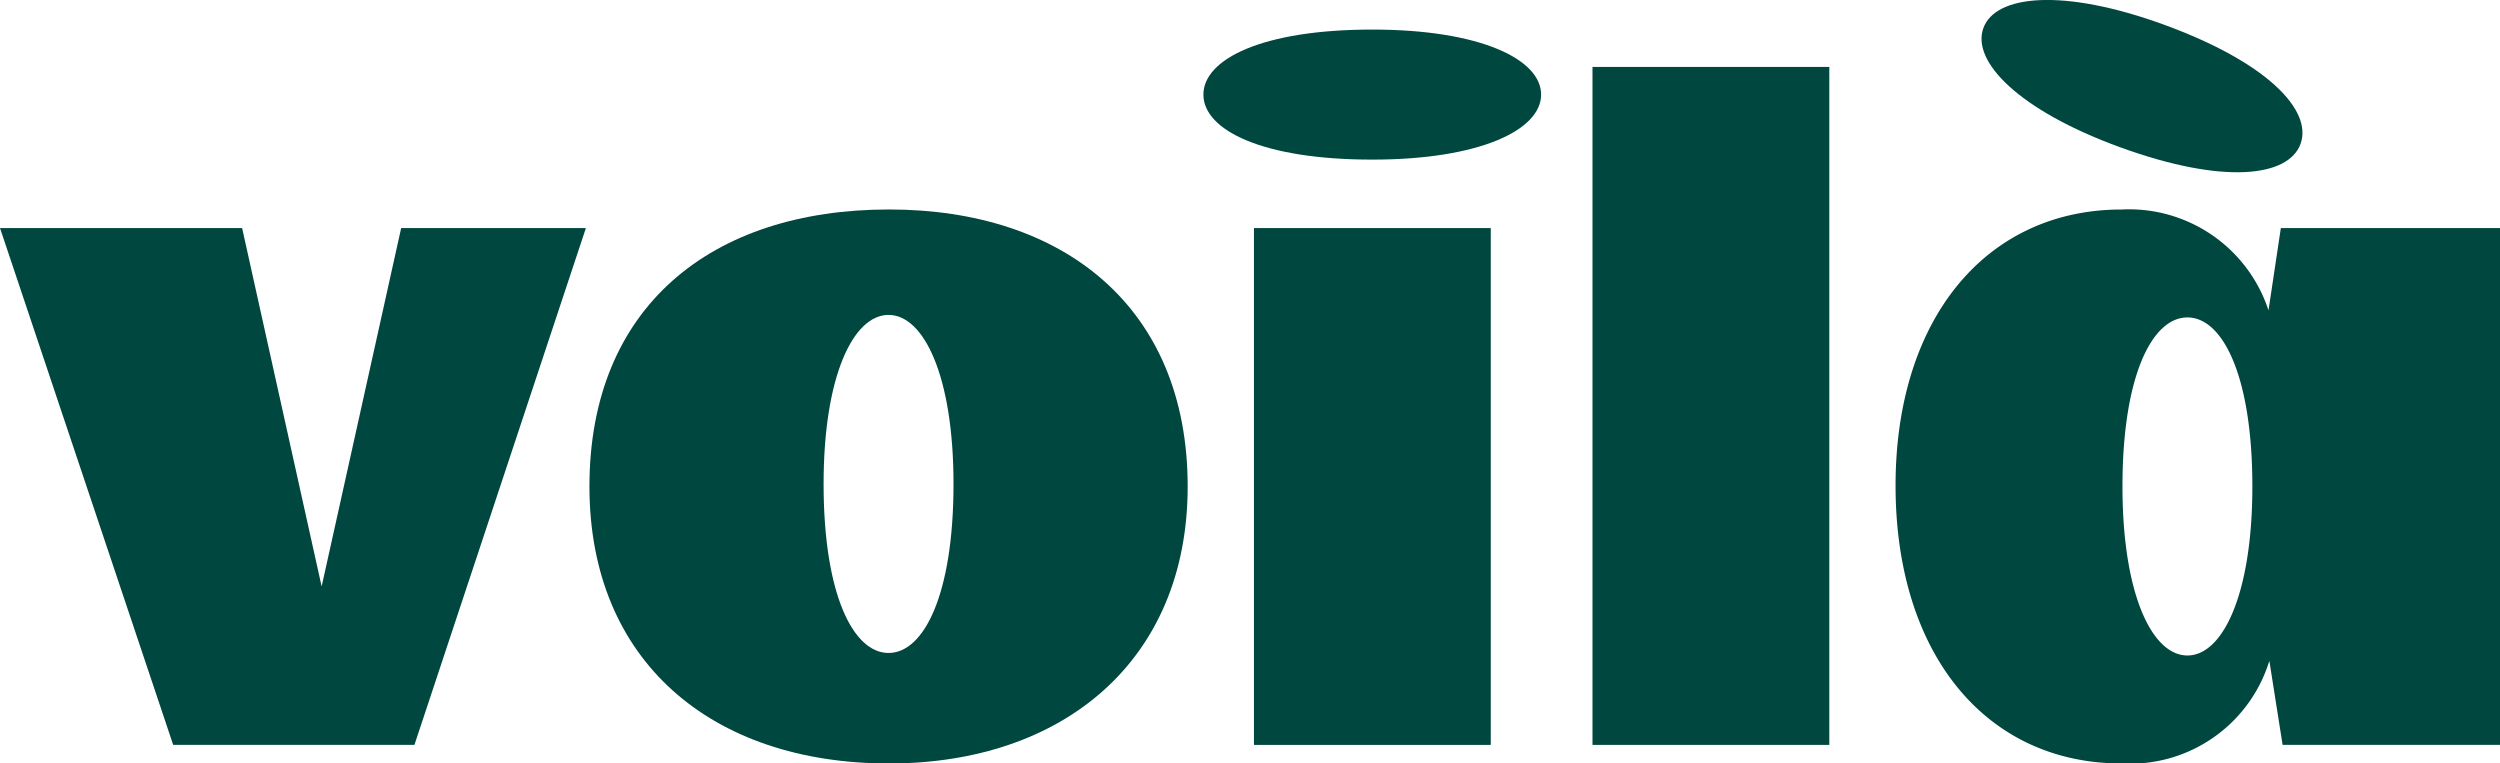 <svg xmlns="http://www.w3.org/2000/svg" xmlns:xlink="http://www.w3.org/1999/xlink" width="90.311" height="27.58" viewBox="0 0 90.311 27.58"><defs><clipPath id="clip-path"><rect id="Rectangle_19" data-name="Rectangle 19" width="90.311" height="27.58" fill="#004740"></rect></clipPath></defs><g id="Group_62" data-name="Group 62" transform="translate(-1532.829 -925.267)"><g id="Component_2_9" data-name="Component 2 &#x2013; 9" transform="translate(1532.829 925.267)"><g id="Group_53" data-name="Group 53" clip-path="url(#clip-path)"><path id="Path_31" data-name="Path 31" d="M1573.05,1.015c-.436,1.2,1.267,2.962,4.927,4.3,3.75,1.367,6.1,1.079,6.532-.121s-1.178-2.928-4.927-4.3c-3.659-1.334-6.1-1.079-6.532.121" transform="translate(-1501.402 0)" fill="#004740"></path><path id="Path_32" data-name="Path 32" d="M6.256,199.447,0,180.777H8.746l2.873,12.947,2.873-12.947h6.673l-6.194,18.67Z" transform="translate(0 -172.539)" fill="#004740"></path><rect id="Rectangle_17" data-name="Rectangle 17" width="8.555" height="18.67" transform="translate(45.298 8.239)" fill="#004740"></rect><path id="Path_33" data-name="Path 33" d="M967.622,25.788c0-1.275-2.2-2.349-6.1-2.349-3.99,0-6.1,1.074-6.1,2.349s2.107,2.349,6.1,2.349c3.894,0,6.1-1.074,6.1-2.349" transform="translate(-911.95 -22.371)" fill="#004740"></path><path id="Path_34" data-name="Path 34" d="M478.738,166.044c-6.417,0-10.822,3.517-10.822,10.007,0,6.3,4.4,10.006,10.822,10.006,6.287,0,10.789-3.709,10.789-10.006,0-6.489-4.5-10.007-10.789-10.007m-2.363,9.915c0-3.9,1.072-6.106,2.346-6.106s2.347,2.205,2.347,6.106c0,4-1.072,6.106-2.347,6.106s-2.346-2.11-2.346-6.106" transform="translate(-446.623 -158.477)" fill="#004740"></path><path id="Path_35" data-name="Path 35" d="M1518.667,166.727l-.446,2.973a5.3,5.3,0,0,0-5.3-3.644c-4.916,0-8.172,3.964-8.172,9.974,0,6.074,3.256,10.038,8.172,10.038a5.264,5.264,0,0,0,5.331-3.708l.479,3.037h7.853V166.727Zm-3.375,15.44c-1.274,0-2.346-2.205-2.346-6.106,0-4,1.073-6.106,2.346-6.106s2.346,2.11,2.346,6.106c0,3.9-1.073,6.106-2.346,6.106" transform="translate(-1436.273 -158.488)" fill="#004740"></path><rect id="Rectangle_18" data-name="Rectangle 18" width="8.555" height="24.491" transform="translate(57.528 2.418)" fill="#004740"></rect></g></g></g></svg>